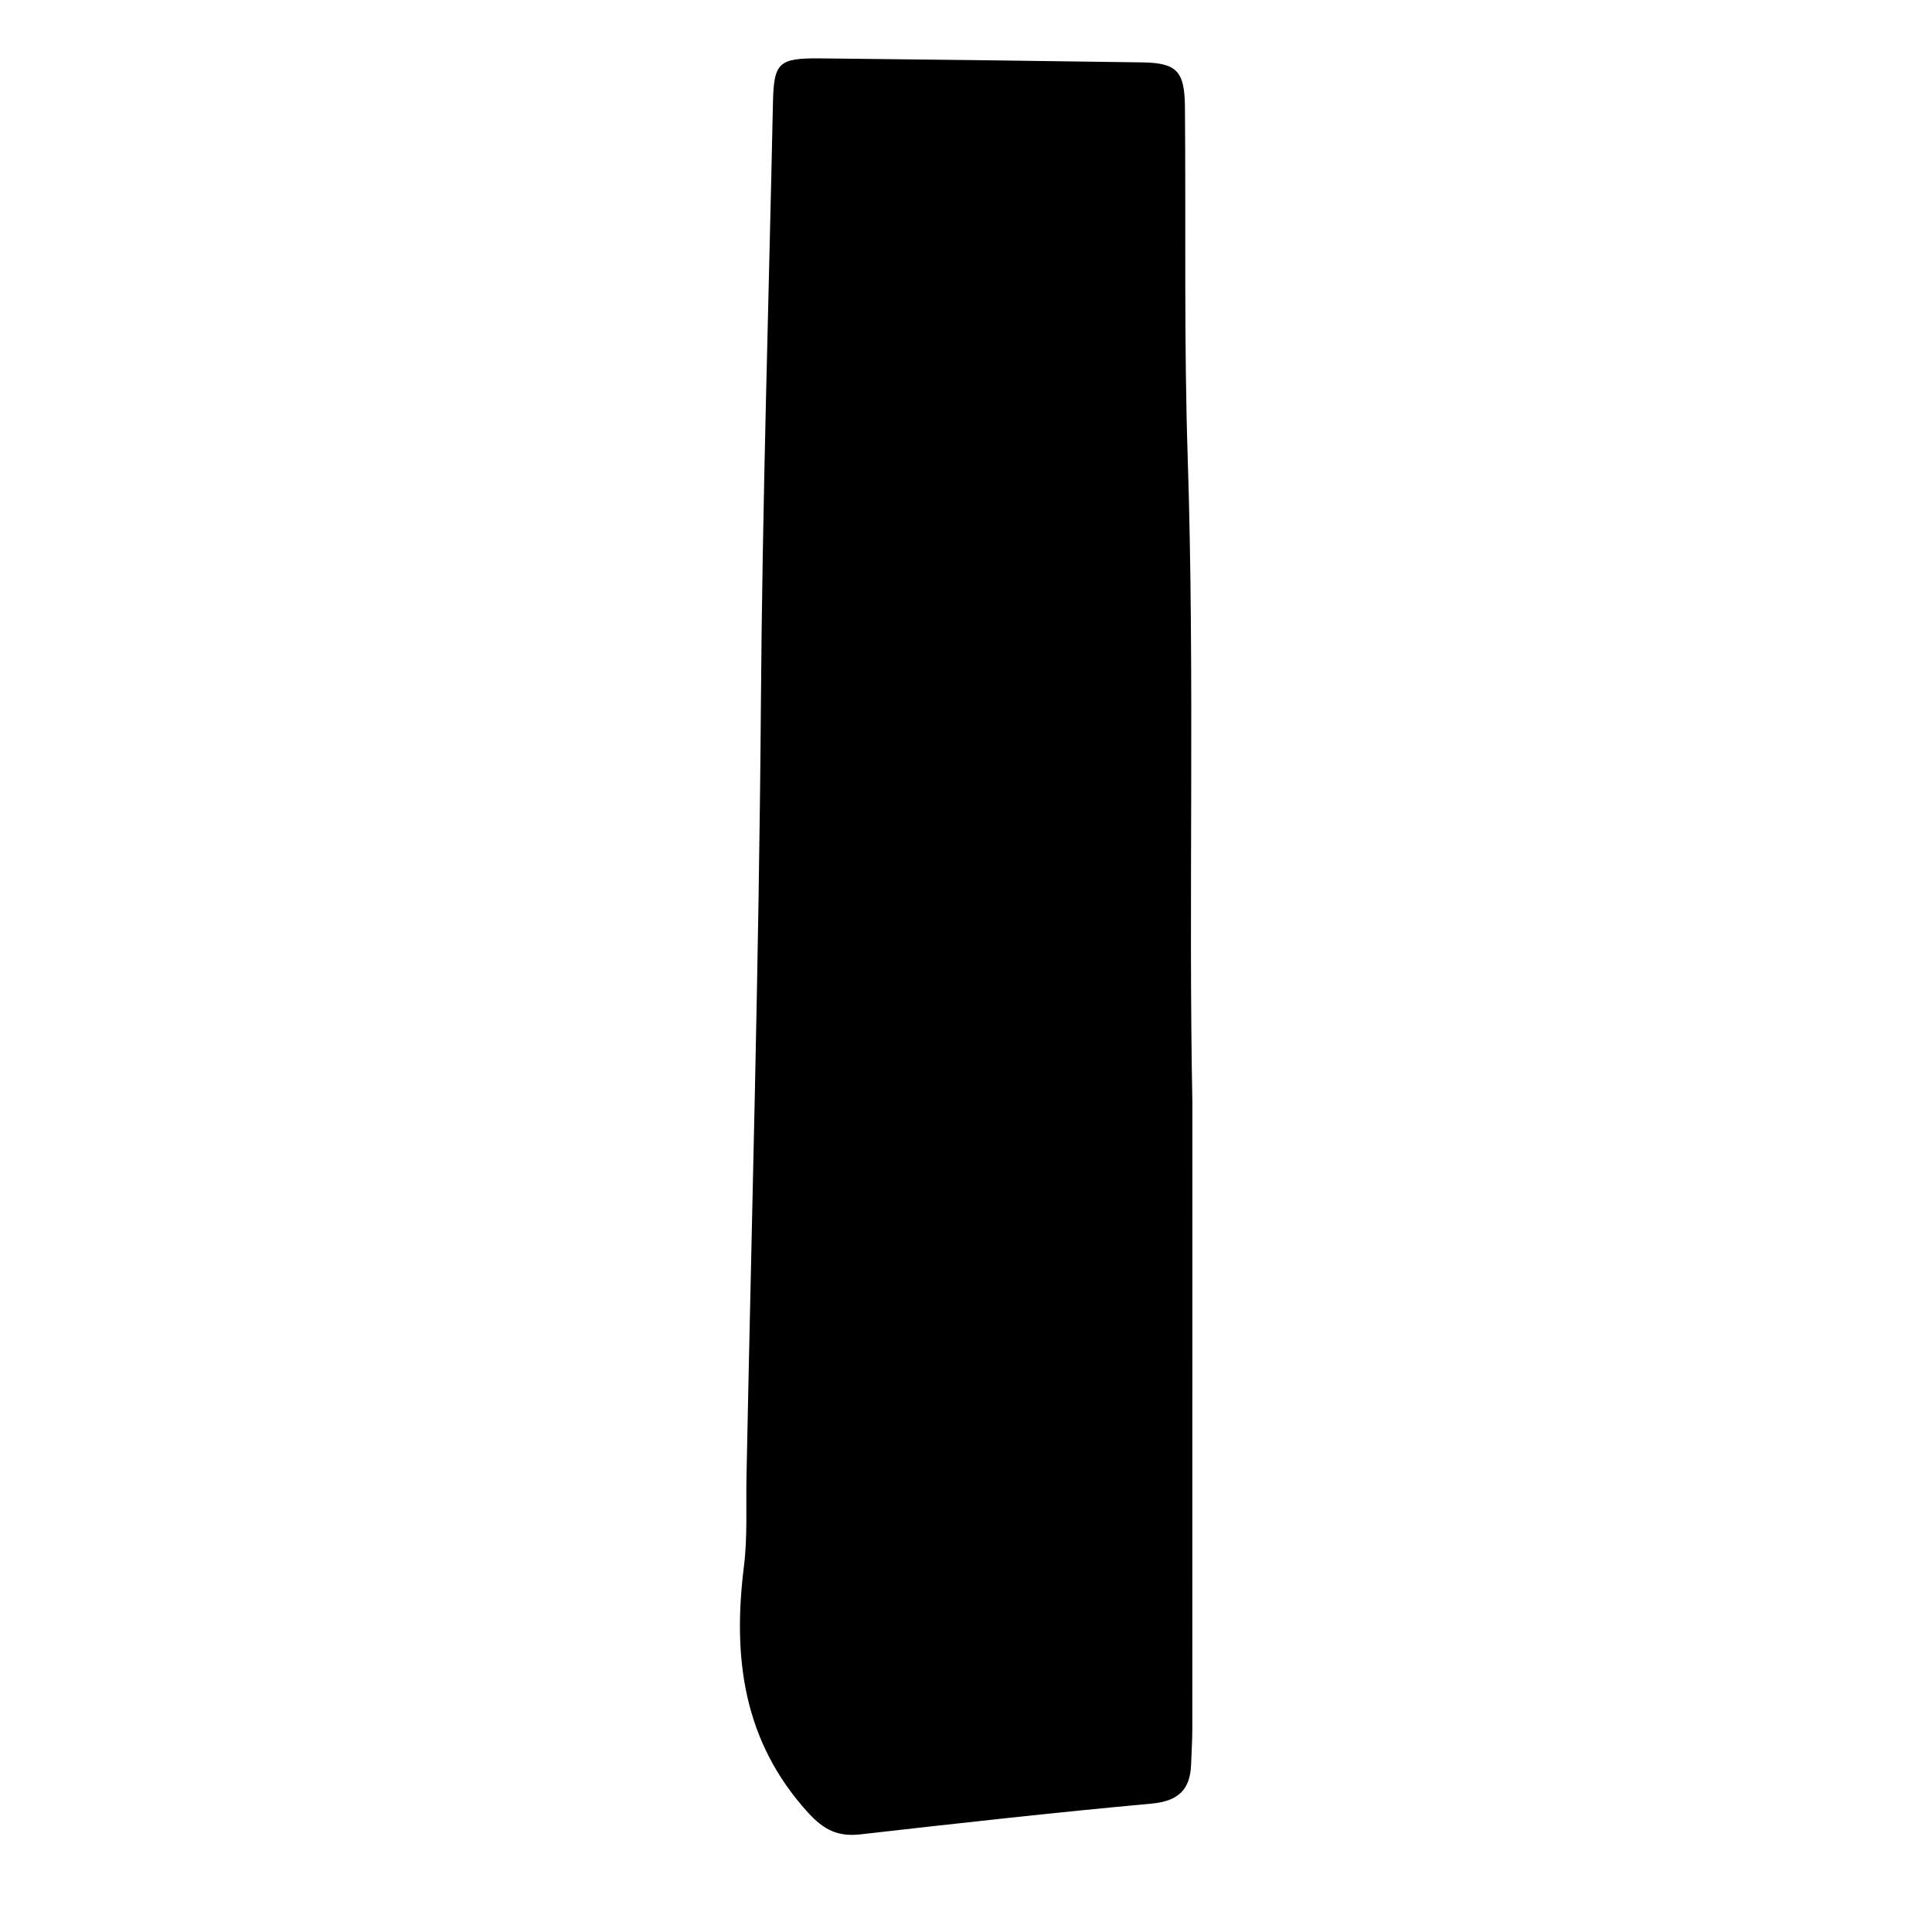 <?xml version="1.0" encoding="iso-8859-1"?>
<!-- Generator: Adobe Illustrator 16.0.0, SVG Export Plug-In . SVG Version: 6.00 Build 0)  -->
<!DOCTYPE svg PUBLIC "-//W3C//DTD SVG 1.1//EN" "http://www.w3.org/Graphics/SVG/1.1/DTD/svg11.dtd">
<svg version="1.1" id="Layer_1" xmlns="http://www.w3.org/2000/svg" xmlns:xlink="http://www.w3.org/1999/xlink" x="0px" y="0px"
	 width="300px" height="300px" viewBox="0 0 300 300" style="enable-background:new 0 0 300 300;" xml:space="preserve">
<g>
	<g>
		<path style="fill:none;" d="M151,301c-48.833,0-97.667-0.034-146.5,0.083c-2.982,0.008-3.584-0.601-3.582-3.583
			c0.099-97.667,0.099-195.333,0-293C0.916,1.519,1.518,0.915,4.5,0.918c97.667,0.1,195.333,0.1,293,0
			c2.981-0.003,3.585,0.6,3.582,3.582c-0.1,97.666-0.1,195.333,0,293c0.003,2.981-0.599,3.591-3.582,3.583
			C248.667,300.966,199.833,301,151,301z M185.15,171.147c-0.62-31.469,0.386-65.78-0.723-100.09
			c-0.586-18.126-0.274-36.279-0.429-54.42c-0.049-5.633-1.273-6.873-6.696-6.951c-16.621-0.24-33.242-0.453-49.864-0.62
			c-6.585-0.065-7.282,0.642-7.416,6.965c-0.657,31.13-1.646,62.258-1.871,93.391c-0.288,39.966-1.44,79.91-2.236,119.863
			c-0.093,4.661,0.171,9.371-0.402,13.974c-1.759,14.109-0.127,27.11,9.956,38.195c2.438,2.68,4.635,3.782,8.133,3.385
			c15.041-1.709,30.087-3.392,45.162-4.769c4.177-0.381,6.06-2.13,6.193-6.131c0.061-1.831,0.185-3.661,0.186-5.492
			C185.153,236.96,185.15,205.473,185.15,171.147z"/>
		<path style="fill-rule:evenodd;clip-rule:evenodd;" d="M185.15,171.147c0,34.325,0.003,65.812-0.008,97.3
			c-0.001,1.831-0.125,3.661-0.186,5.492c-0.134,4.001-2.017,5.75-6.193,6.131c-15.074,1.377-30.121,3.06-45.162,4.769
			c-3.498,0.397-5.695-0.705-8.133-3.385c-10.083-11.085-11.715-24.086-9.956-38.195c0.574-4.603,0.309-9.312,0.402-13.974
			c0.795-39.953,1.948-79.897,2.236-119.863c0.225-31.133,1.214-62.261,1.871-93.391c0.134-6.323,0.831-7.03,7.416-6.965
			c16.622,0.167,33.243,0.38,49.864,0.62c5.423,0.078,6.647,1.318,6.696,6.951c0.154,18.141-0.157,36.294,0.429,54.42
			C185.536,105.367,184.53,139.679,185.15,171.147z"/>
	</g>
</g>
</svg>
